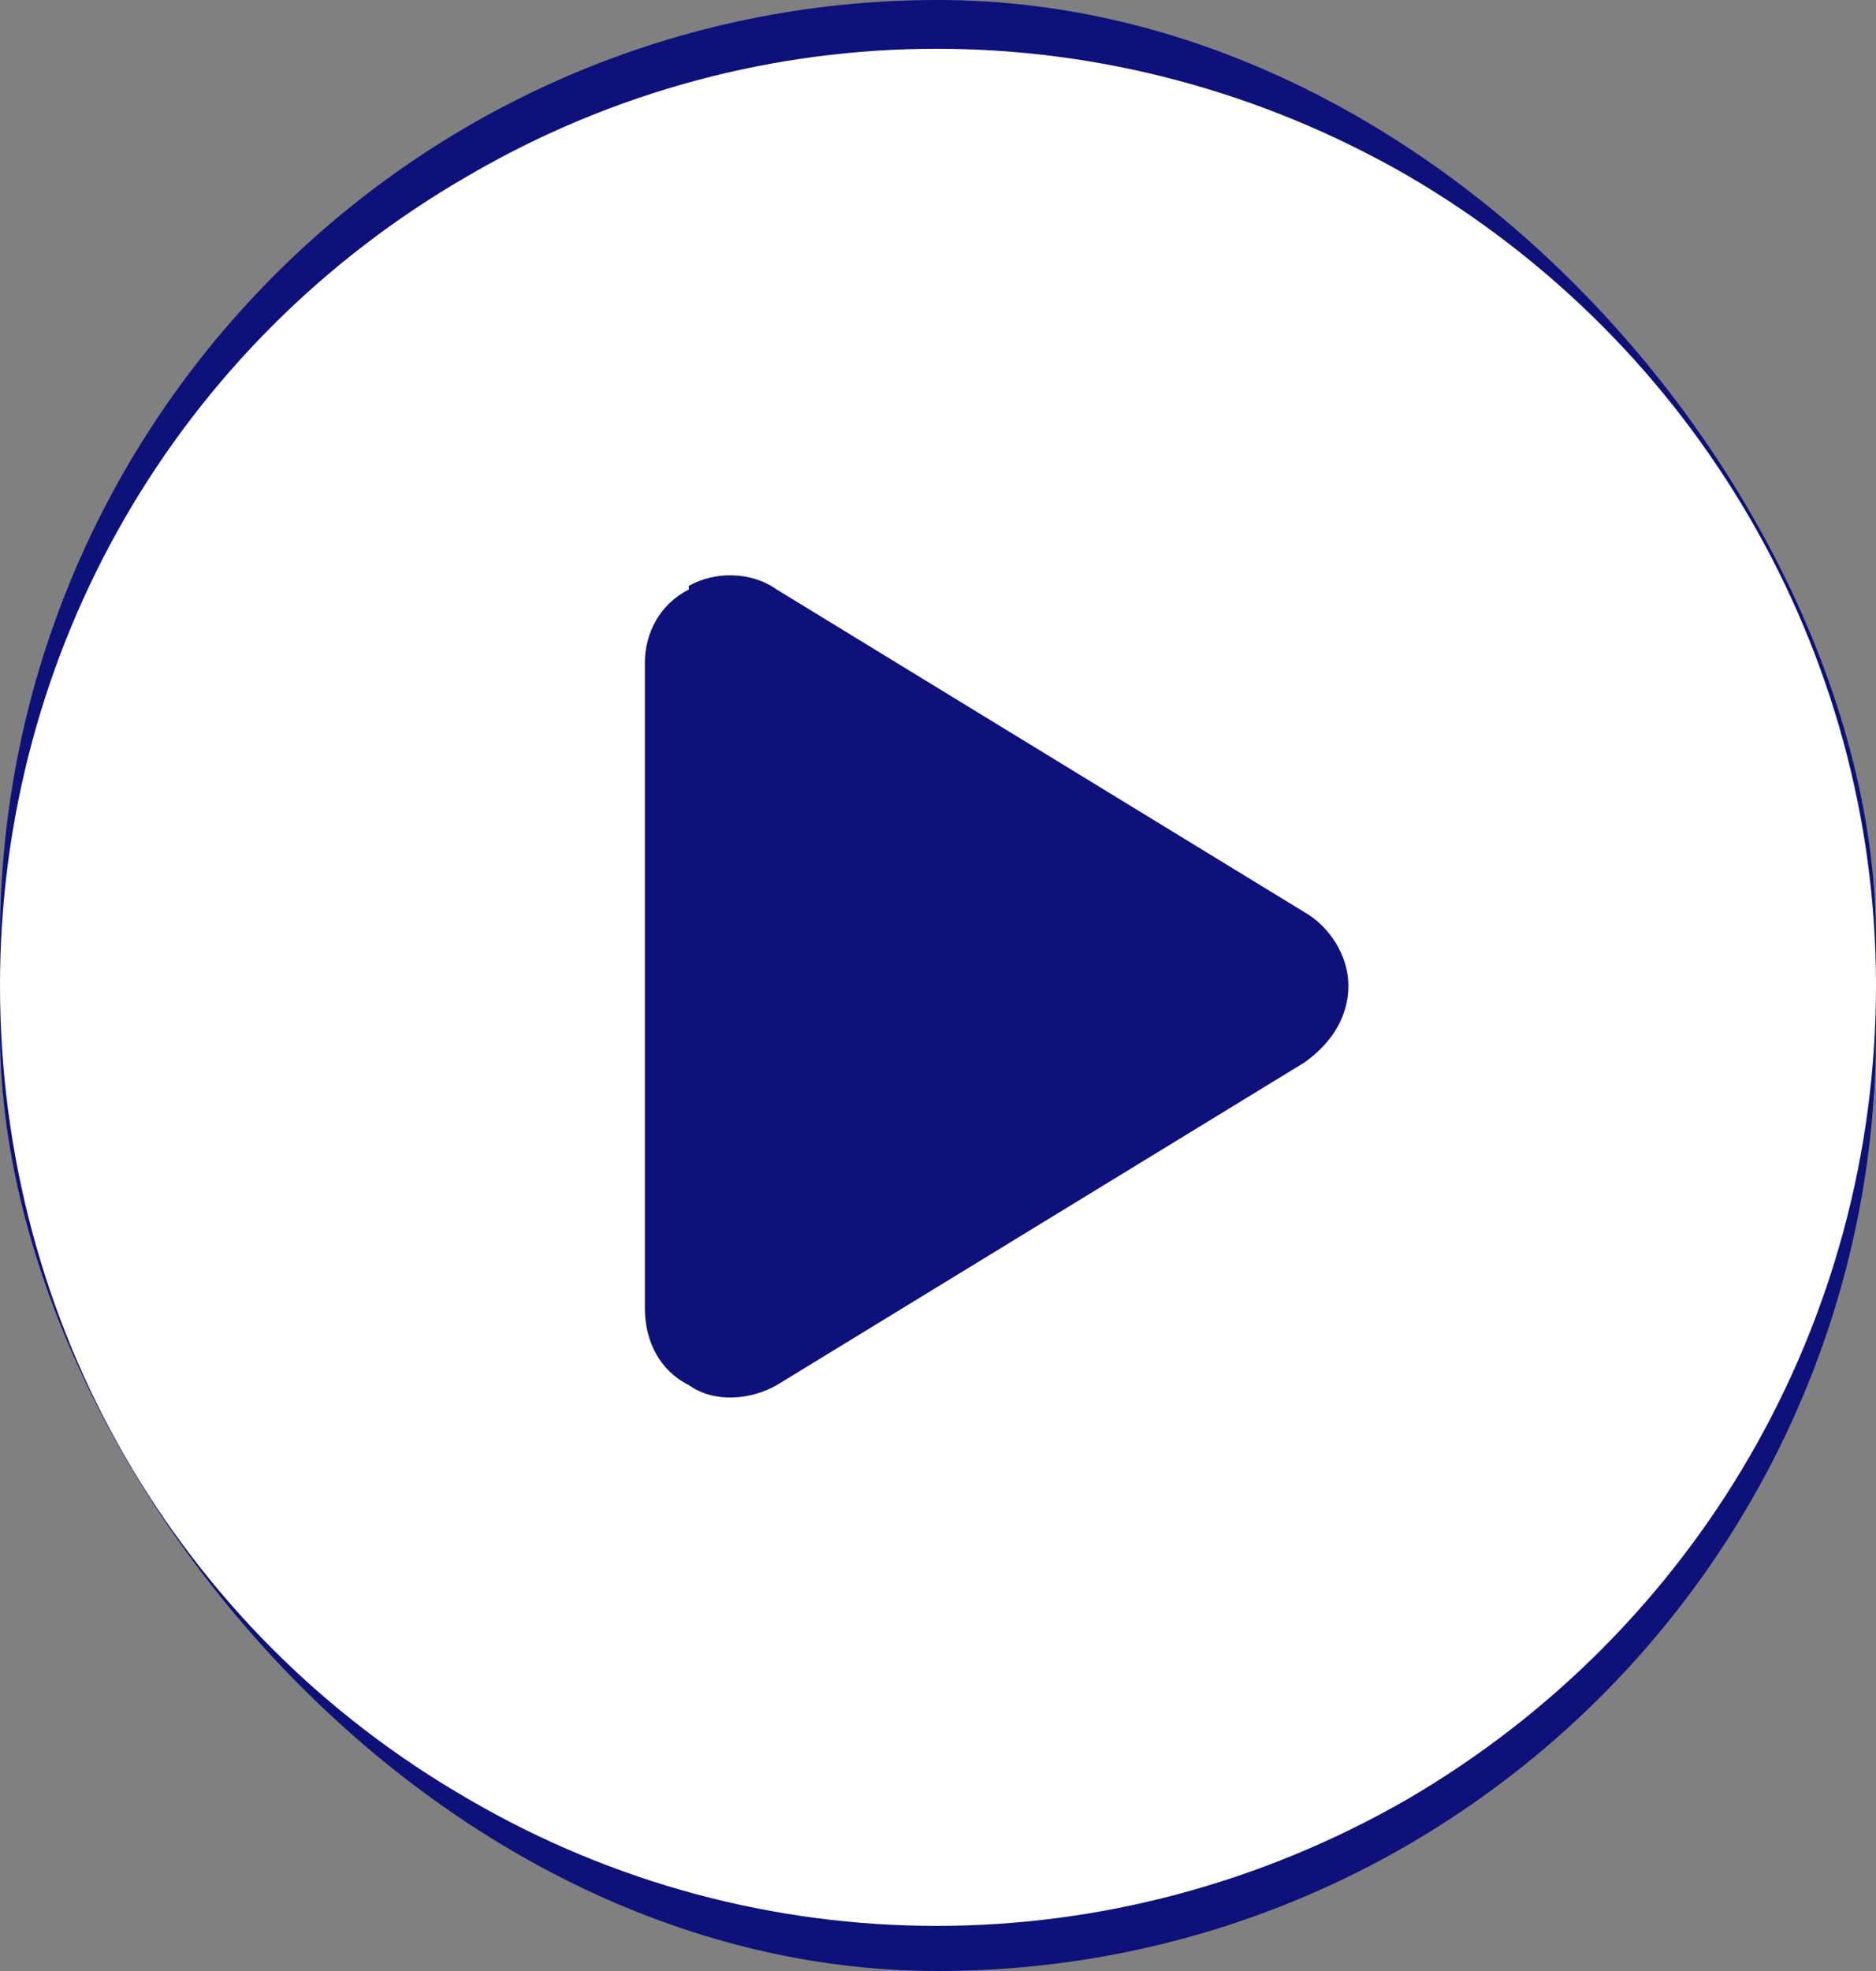 <svg width="60" height="63" viewBox="0 0 60 63" fill="none" xmlns="http://www.w3.org/2000/svg">
<rect x="0" y="0" width="60" height="63" fill="#808080" stroke="none"/>
<rect width="60" height="63" rx="30" fill="#0D1179"/>
<path d="M0 31.5C0 20.836 5.625 10.992 15 5.602C24.258 0.211 35.625 0.211 45 5.602C54.258 10.992 60 20.836 60 31.5C60 42.281 54.258 52.125 45 57.516C35.625 62.906 24.258 62.906 15 57.516C5.625 52.125 0 42.281 0 31.5ZM22.031 18.844C21.094 19.312 20.625 20.25 20.625 21.188V41.812C20.625 42.867 21.094 43.805 22.031 44.273C22.852 44.859 24.023 44.742 24.844 44.273L41.719 33.961C42.539 33.375 43.125 32.555 43.125 31.5C43.125 30.562 42.539 29.625 41.719 29.156L24.844 18.844C24.023 18.258 22.852 18.258 22.031 18.727V18.844Z" fill="white"/>
</svg>
